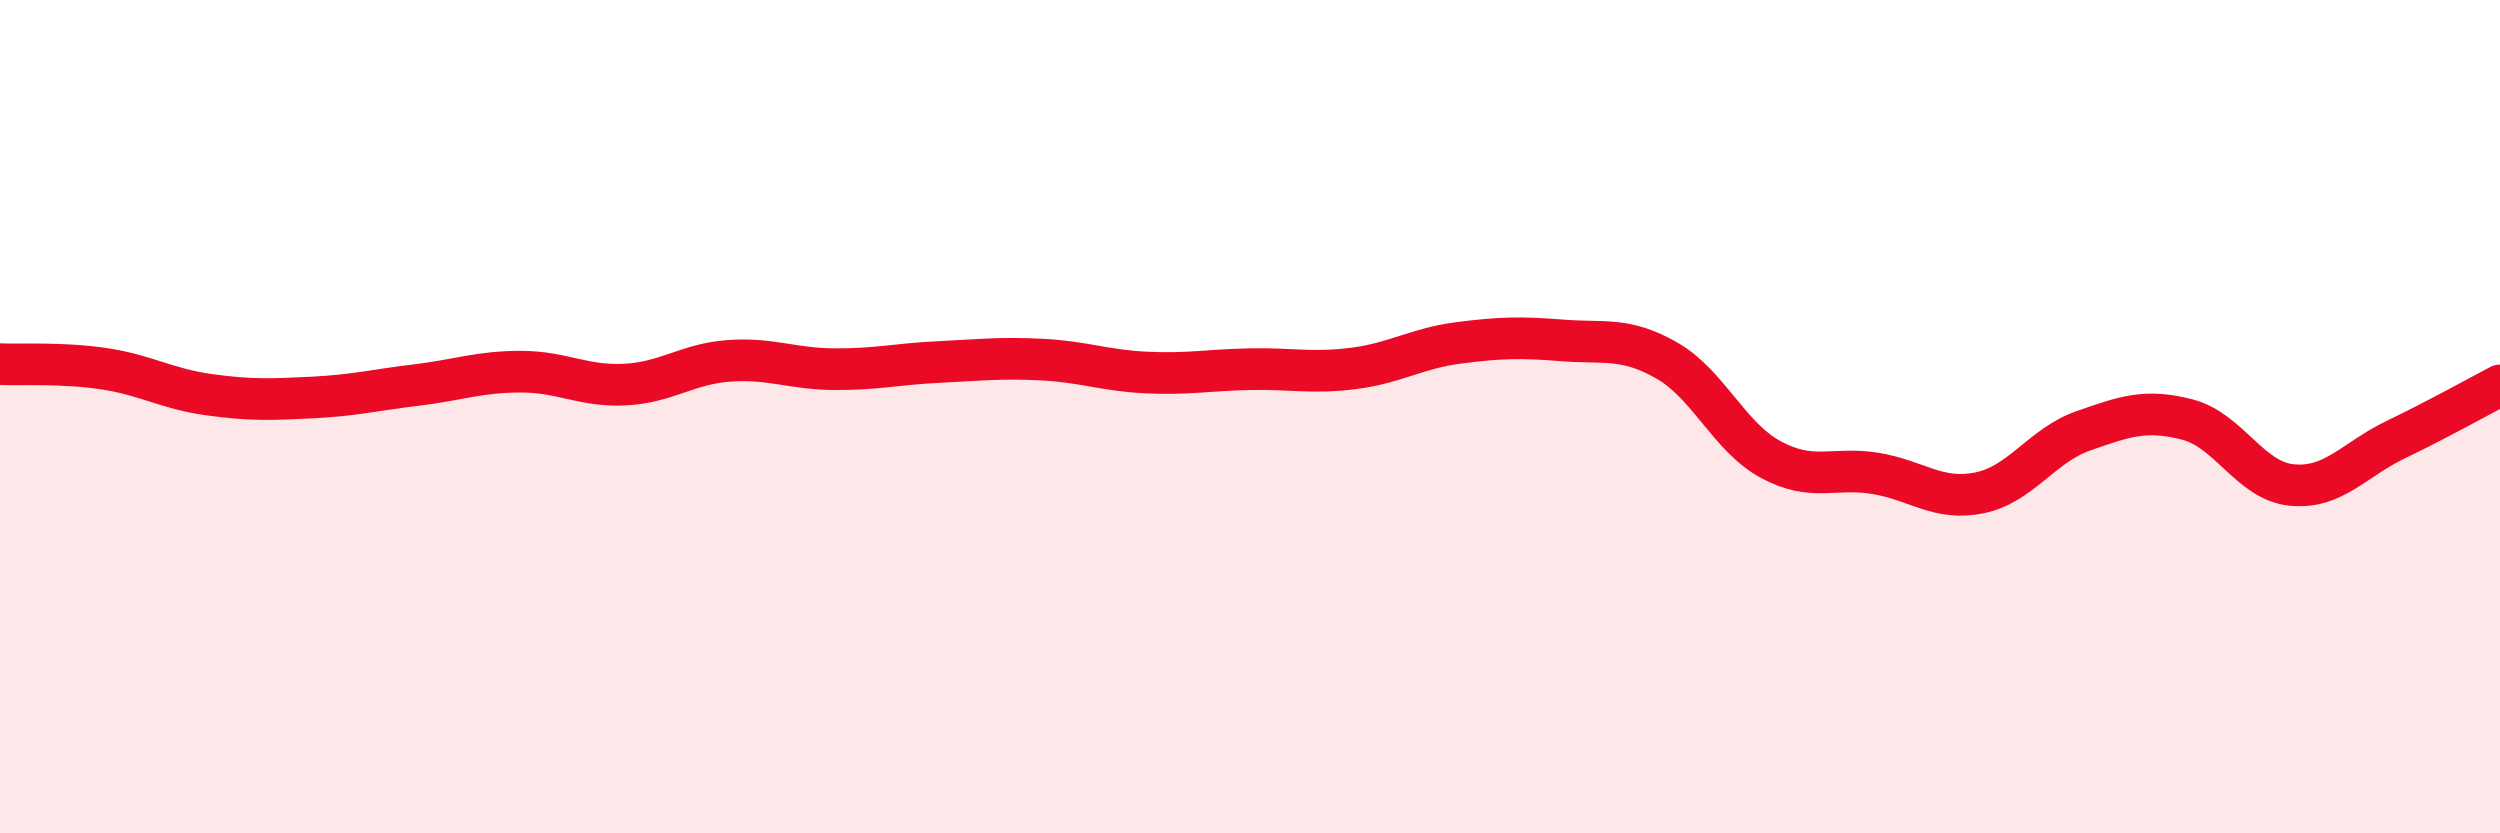 
    <svg width="60" height="20" viewBox="0 0 60 20" xmlns="http://www.w3.org/2000/svg">
      <path
        d="M 0,8.74 C 0.5,8.76 1.5,8.7 2.5,8.85 C 3.5,9 4,9.33 5,9.47 C 6,9.61 6.5,9.59 7.5,9.54 C 8.5,9.49 9,9.36 10,9.24 C 11,9.12 11.5,8.92 12.5,8.92 C 13.5,8.92 14,9.28 15,9.23 C 16,9.18 16.5,8.73 17.5,8.66 C 18.5,8.59 19,8.85 20,8.86 C 21,8.87 21.5,8.74 22.5,8.69 C 23.5,8.64 24,8.58 25,8.63 C 26,8.68 26.5,8.89 27.5,8.94 C 28.5,8.99 29,8.88 30,8.86 C 31,8.84 31.5,8.97 32.5,8.84 C 33.5,8.71 34,8.36 35,8.23 C 36,8.1 36.5,8.09 37.5,8.17 C 38.5,8.25 39,8.08 40,8.65 C 41,9.22 41.5,10.49 42.5,11.03 C 43.5,11.57 44,11.2 45,11.36 C 46,11.52 46.5,12.03 47.5,11.83 C 48.5,11.63 49,10.69 50,10.34 C 51,9.99 51.5,9.81 52.5,10.07 C 53.5,10.33 54,11.54 55,11.64 C 56,11.74 56.5,11.03 57.5,10.55 C 58.5,10.07 59.5,9.51 60,9.25L60 20L0 20Z"
        fill="#EB0A25"
        opacity="0.1"
        stroke-linecap="round"
        stroke-linejoin="round"
      />
      <path
        d="M 0,8.74 C 0.5,8.76 1.5,8.7 2.5,8.85 C 3.5,9 4,9.33 5,9.47 C 6,9.61 6.5,9.59 7.5,9.54 C 8.5,9.49 9,9.36 10,9.24 C 11,9.12 11.5,8.92 12.5,8.92 C 13.5,8.92 14,9.28 15,9.23 C 16,9.18 16.5,8.73 17.5,8.66 C 18.5,8.59 19,8.85 20,8.86 C 21,8.87 21.5,8.74 22.5,8.69 C 23.5,8.64 24,8.58 25,8.63 C 26,8.68 26.5,8.89 27.5,8.94 C 28.5,8.99 29,8.88 30,8.86 C 31,8.84 31.5,8.97 32.5,8.84 C 33.5,8.71 34,8.36 35,8.23 C 36,8.1 36.5,8.09 37.5,8.17 C 38.5,8.25 39,8.08 40,8.65 C 41,9.22 41.5,10.49 42.5,11.03 C 43.5,11.57 44,11.2 45,11.36 C 46,11.52 46.5,12.03 47.5,11.83 C 48.5,11.63 49,10.69 50,10.34 C 51,9.99 51.5,9.81 52.5,10.07 C 53.5,10.33 54,11.54 55,11.64 C 56,11.74 56.5,11.03 57.5,10.55 C 58.5,10.07 59.5,9.51 60,9.25"
        stroke="#EB0A25"
        stroke-width="1"
        fill="none"
        stroke-linecap="round"
        stroke-linejoin="round"
      />
    </svg>
  